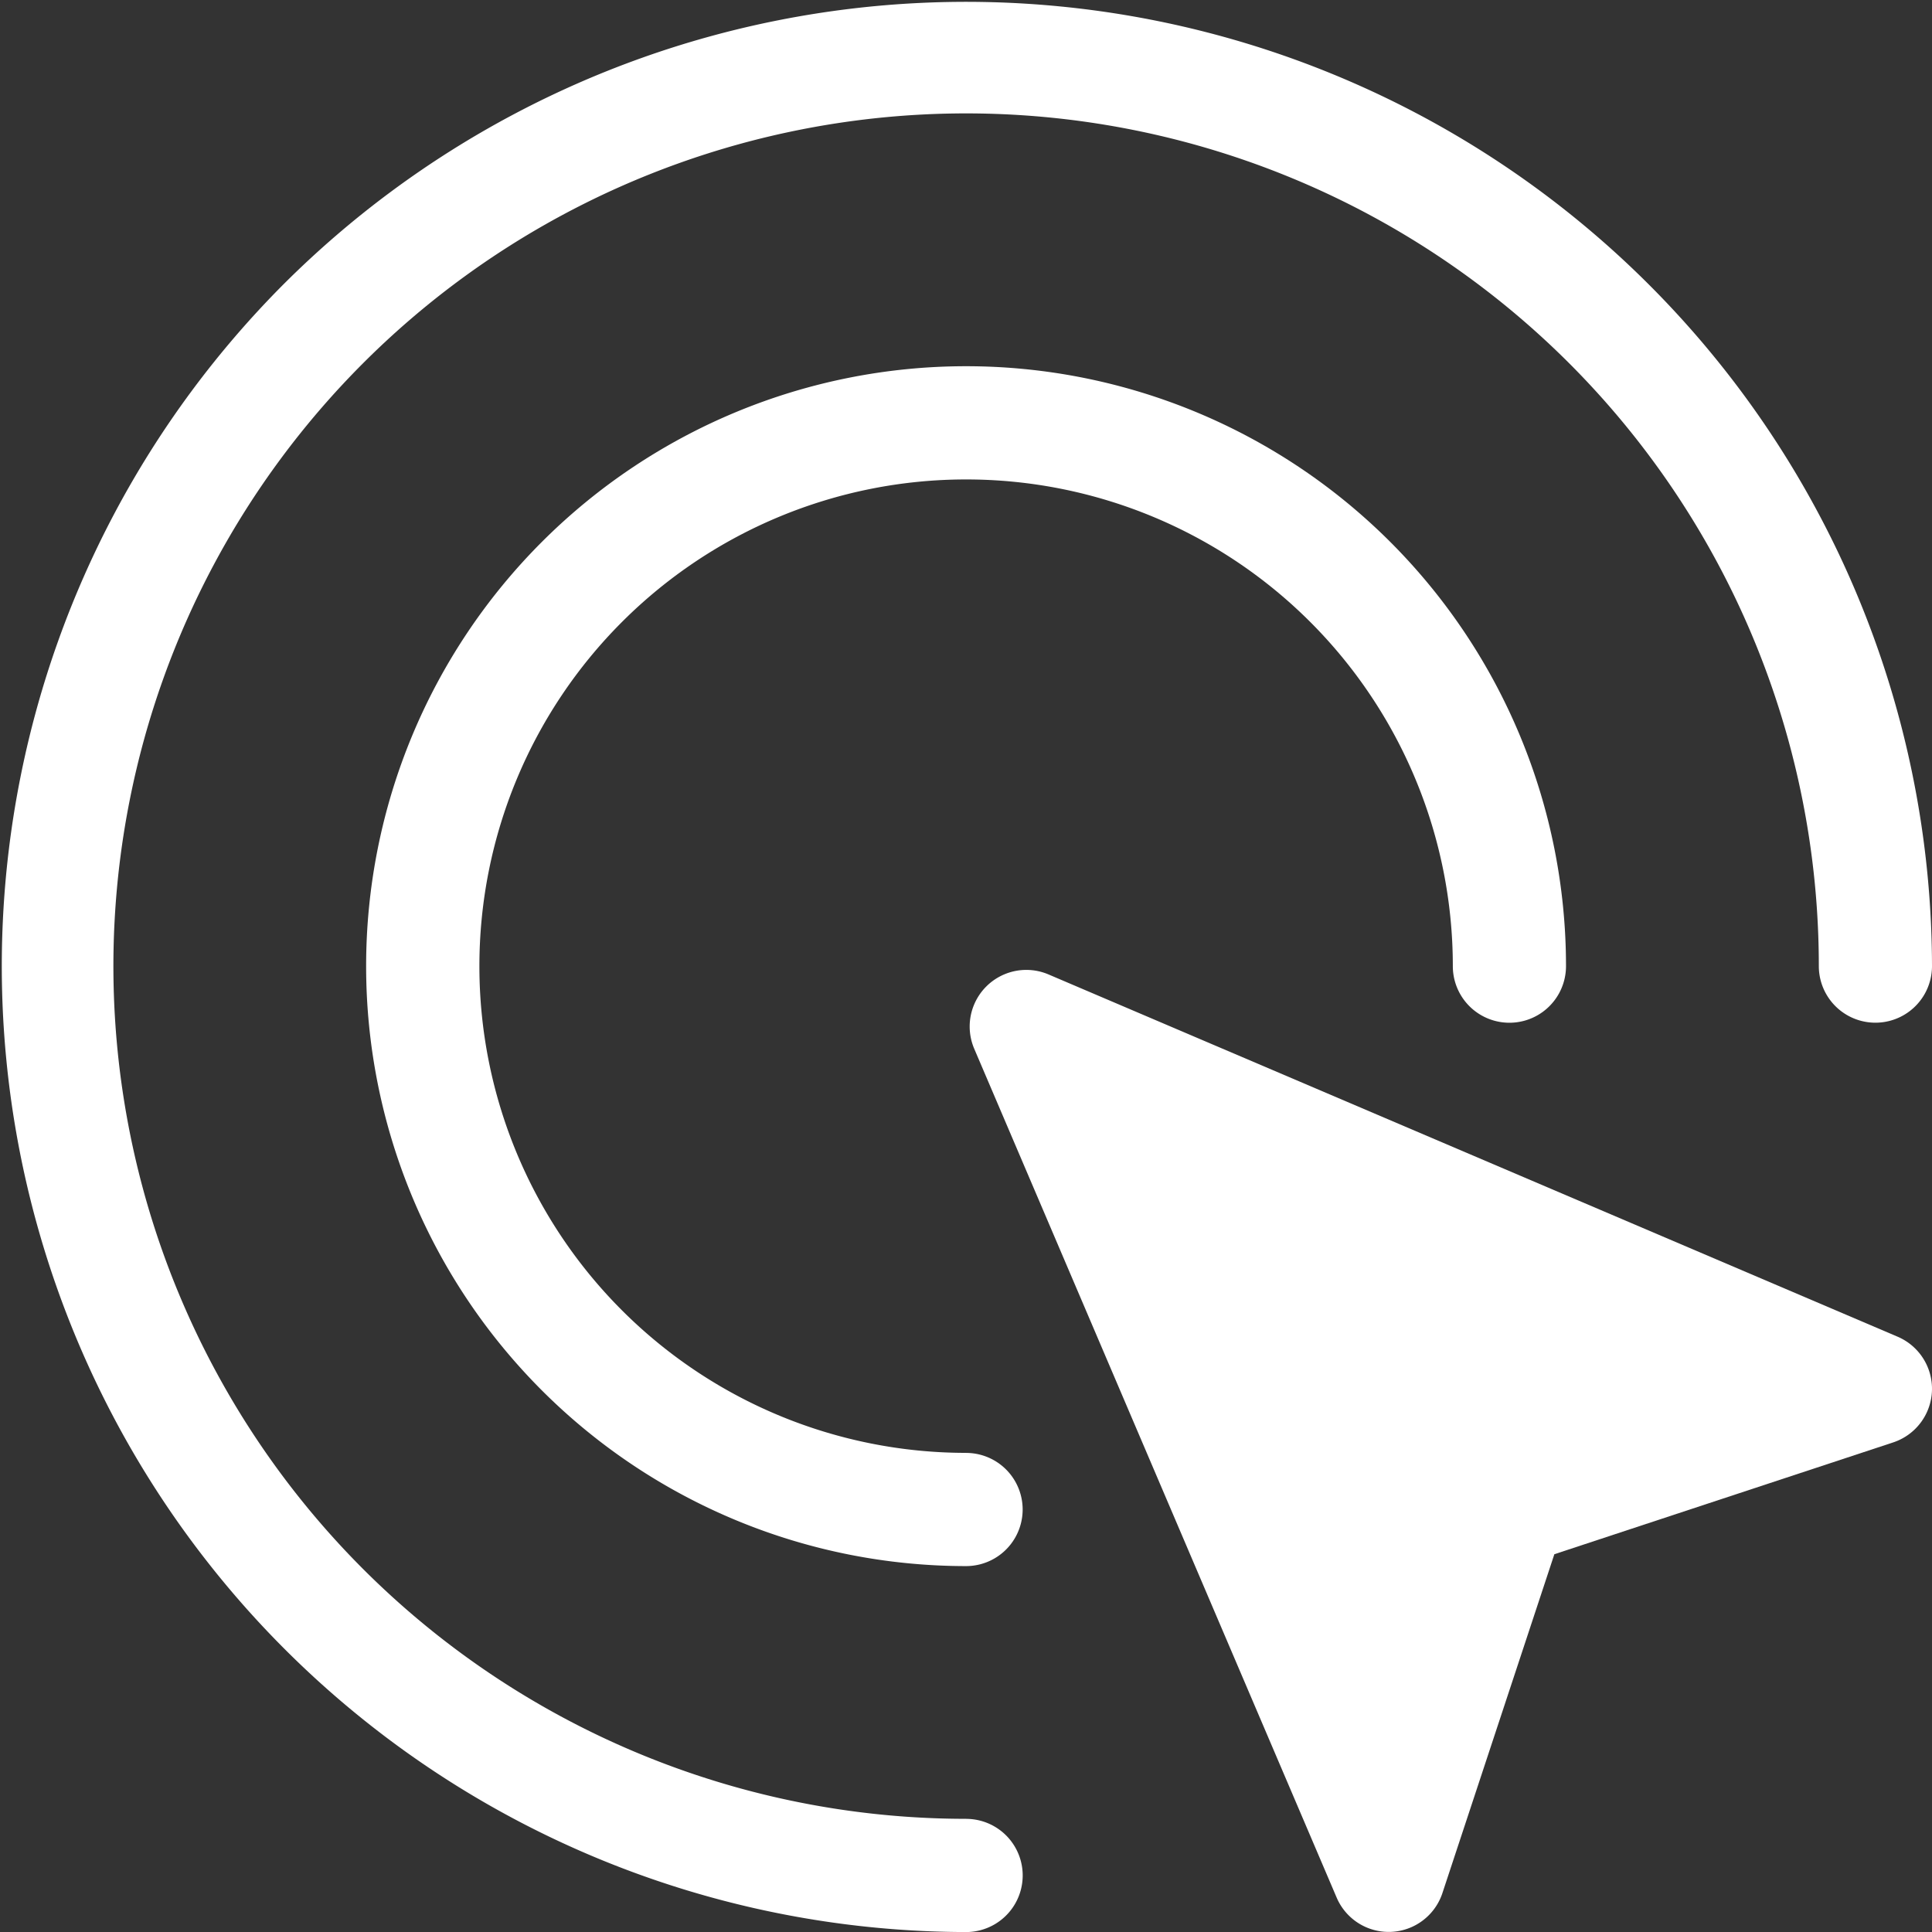 <svg xmlns="http://www.w3.org/2000/svg" width="43.291" height="43.291" viewBox="0 0 43.291 43.291">
  <rect x="0" y="0" width="43.291" height="43.291" fill="#333333" stroke="none"/>
  <g id="loder" transform="translate(0)">
    <path id="Path_3" data-name="Path 3" d="M21.561,266.452a1.268,1.268,0,0,1-.87,1.151L13.1,270.108,10.592,277.7a1.268,1.268,0,0,1-2.371.1L.1,258.78a1.269,1.269,0,0,1,1.664-1.664l19.023,8.116A1.269,1.269,0,0,1,21.561,266.452Z" transform="translate(21.729 -235.282)" fill="#fff"/>
    <path id="Path_4" data-name="Path 4" d="M110.443,121.4a10.906,10.906,0,1,1,10.906-10.906,1.268,1.268,0,1,0,2.536,0,13.443,13.443,0,1,0-13.443,13.443,1.268,1.268,0,0,0,0-2.536Z" transform="translate(-88.795 -88.845)" fill="#fff"/>
    <path id="Path_5" data-name="Path 5" d="M21.648,40.754A19.107,19.107,0,1,1,40.755,21.647a1.268,1.268,0,1,0,2.536,0A21.644,21.644,0,0,0,6.361,6.361a21.644,21.644,0,0,0,15.287,36.93,1.268,1.268,0,1,0,0-2.536Z" transform="translate(0 0.001)" fill="#fff"/>
  </g>
</svg>
